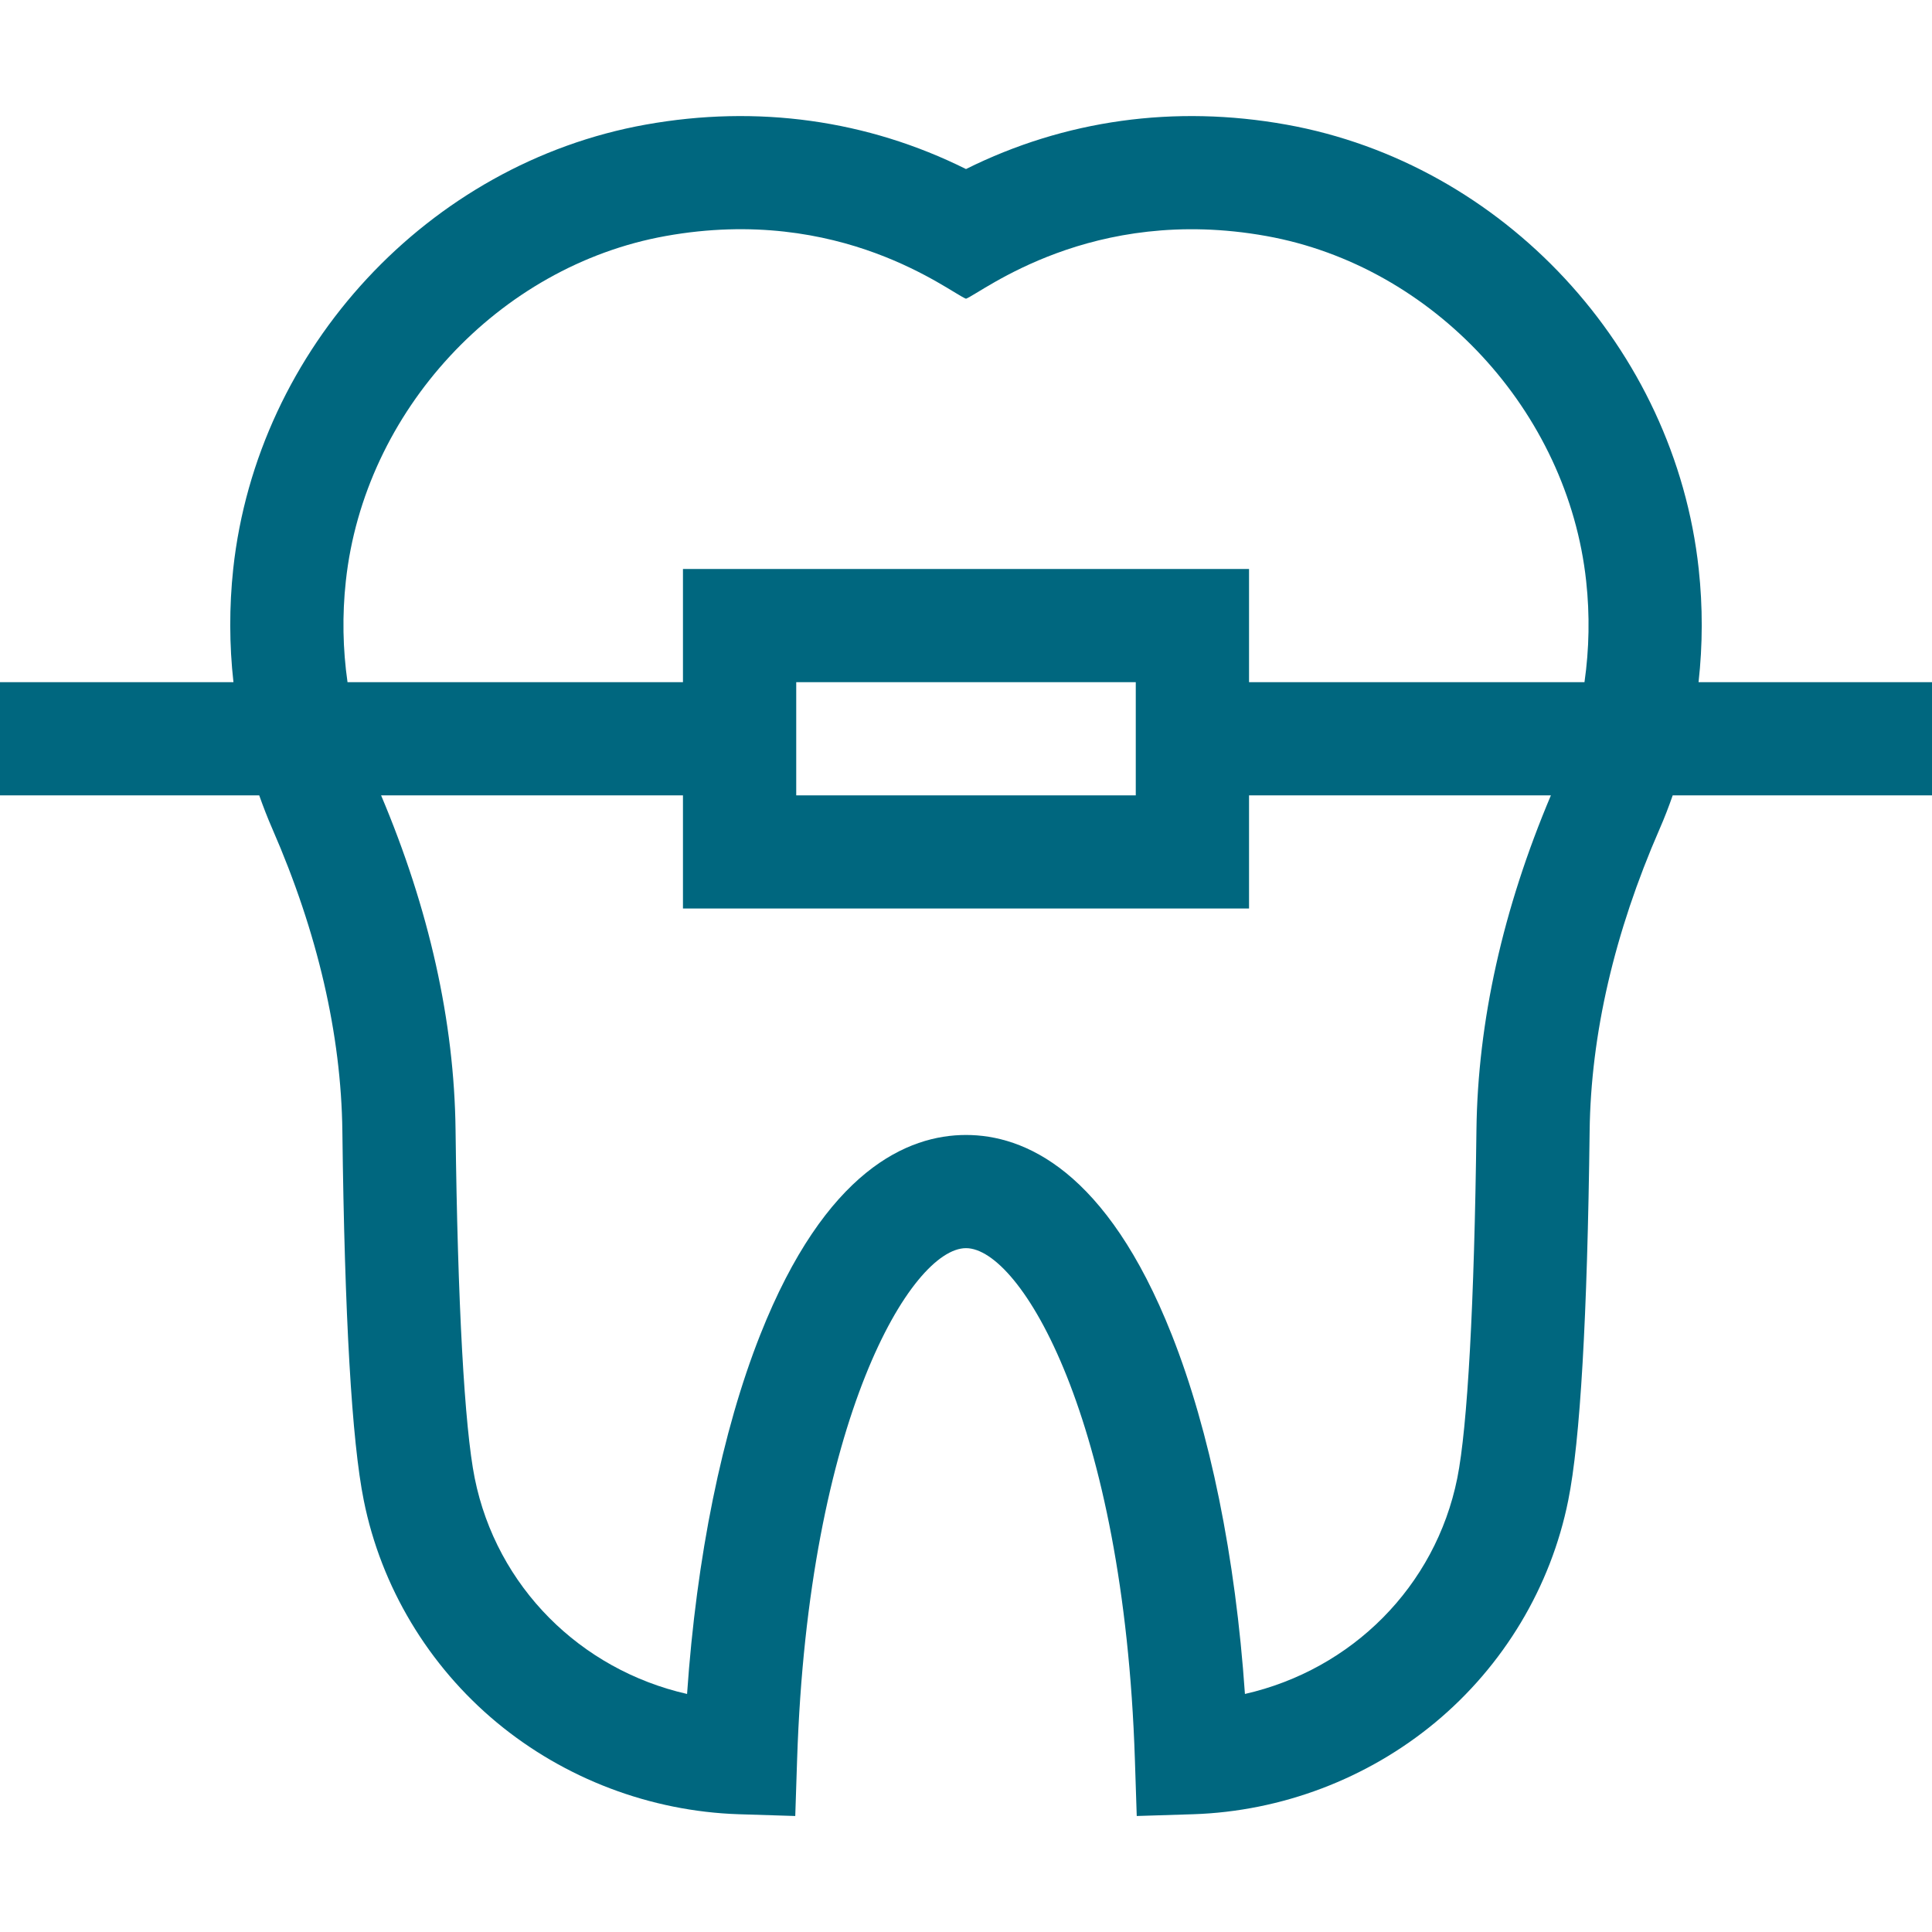 <?xml version="1.0" encoding="UTF-8"?>
<svg xmlns="http://www.w3.org/2000/svg" width="24" height="24" viewBox="0 0 24 24" fill="none">
  <path d="M24 8.474H21.1C21.152 8.01 21.153 7.538 21.102 7.068C20.806 4.326 18.674 2.031 15.979 1.548C14.592 1.299 13.225 1.49 12 2.1C10.775 1.49 9.408 1.299 8.021 1.548C5.327 2.031 3.194 4.324 2.897 7.068C2.847 7.538 2.848 8.01 2.9 8.474H0V9.88H3.22C3.27 10.021 3.324 10.161 3.384 10.298C3.946 11.586 4.238 12.849 4.253 14.05C4.281 16.359 4.37 17.903 4.519 18.639C4.734 19.712 5.321 20.691 6.171 21.397C7.013 22.096 8.08 22.501 9.176 22.537L9.879 22.559L9.902 21.857C10.04 17.628 11.322 15.505 12 15.505C12.678 15.505 13.96 17.628 14.098 21.857L14.121 22.559L14.824 22.537C15.92 22.501 16.987 22.096 17.829 21.397C18.679 20.691 19.266 19.712 19.481 18.639C19.63 17.903 19.719 16.359 19.747 14.05C19.762 12.849 20.054 11.586 20.616 10.298C20.676 10.161 20.73 10.021 20.779 9.88H24V8.474ZM4.296 7.219C4.524 5.107 6.195 3.304 8.269 2.932C10.45 2.54 11.795 3.631 12 3.711C12.2 3.633 13.556 2.541 15.731 2.932C17.805 3.304 19.476 5.107 19.704 7.219C19.75 7.64 19.742 8.062 19.683 8.474H15.516V7.068H8.484V8.474H4.317C4.258 8.062 4.25 7.64 4.296 7.219ZM14.109 8.474V9.88H9.891V8.474H14.109ZM18.341 14.033C18.315 16.192 18.23 17.729 18.103 18.362C17.831 19.712 16.789 20.742 15.465 21.043C15.348 19.344 15.031 17.781 14.556 16.581C13.744 14.53 12.718 14.099 12 14.099C11.282 14.099 10.256 14.53 9.444 16.581C8.969 17.781 8.652 19.344 8.535 21.043C7.211 20.742 6.169 19.712 5.897 18.362C5.77 17.729 5.685 16.192 5.659 14.033C5.643 12.689 5.331 11.292 4.734 9.88H8.484V11.286H15.516V9.88H19.266C18.669 11.292 18.358 12.689 18.341 14.033Z" fill="#00677F"></path>
</svg>
